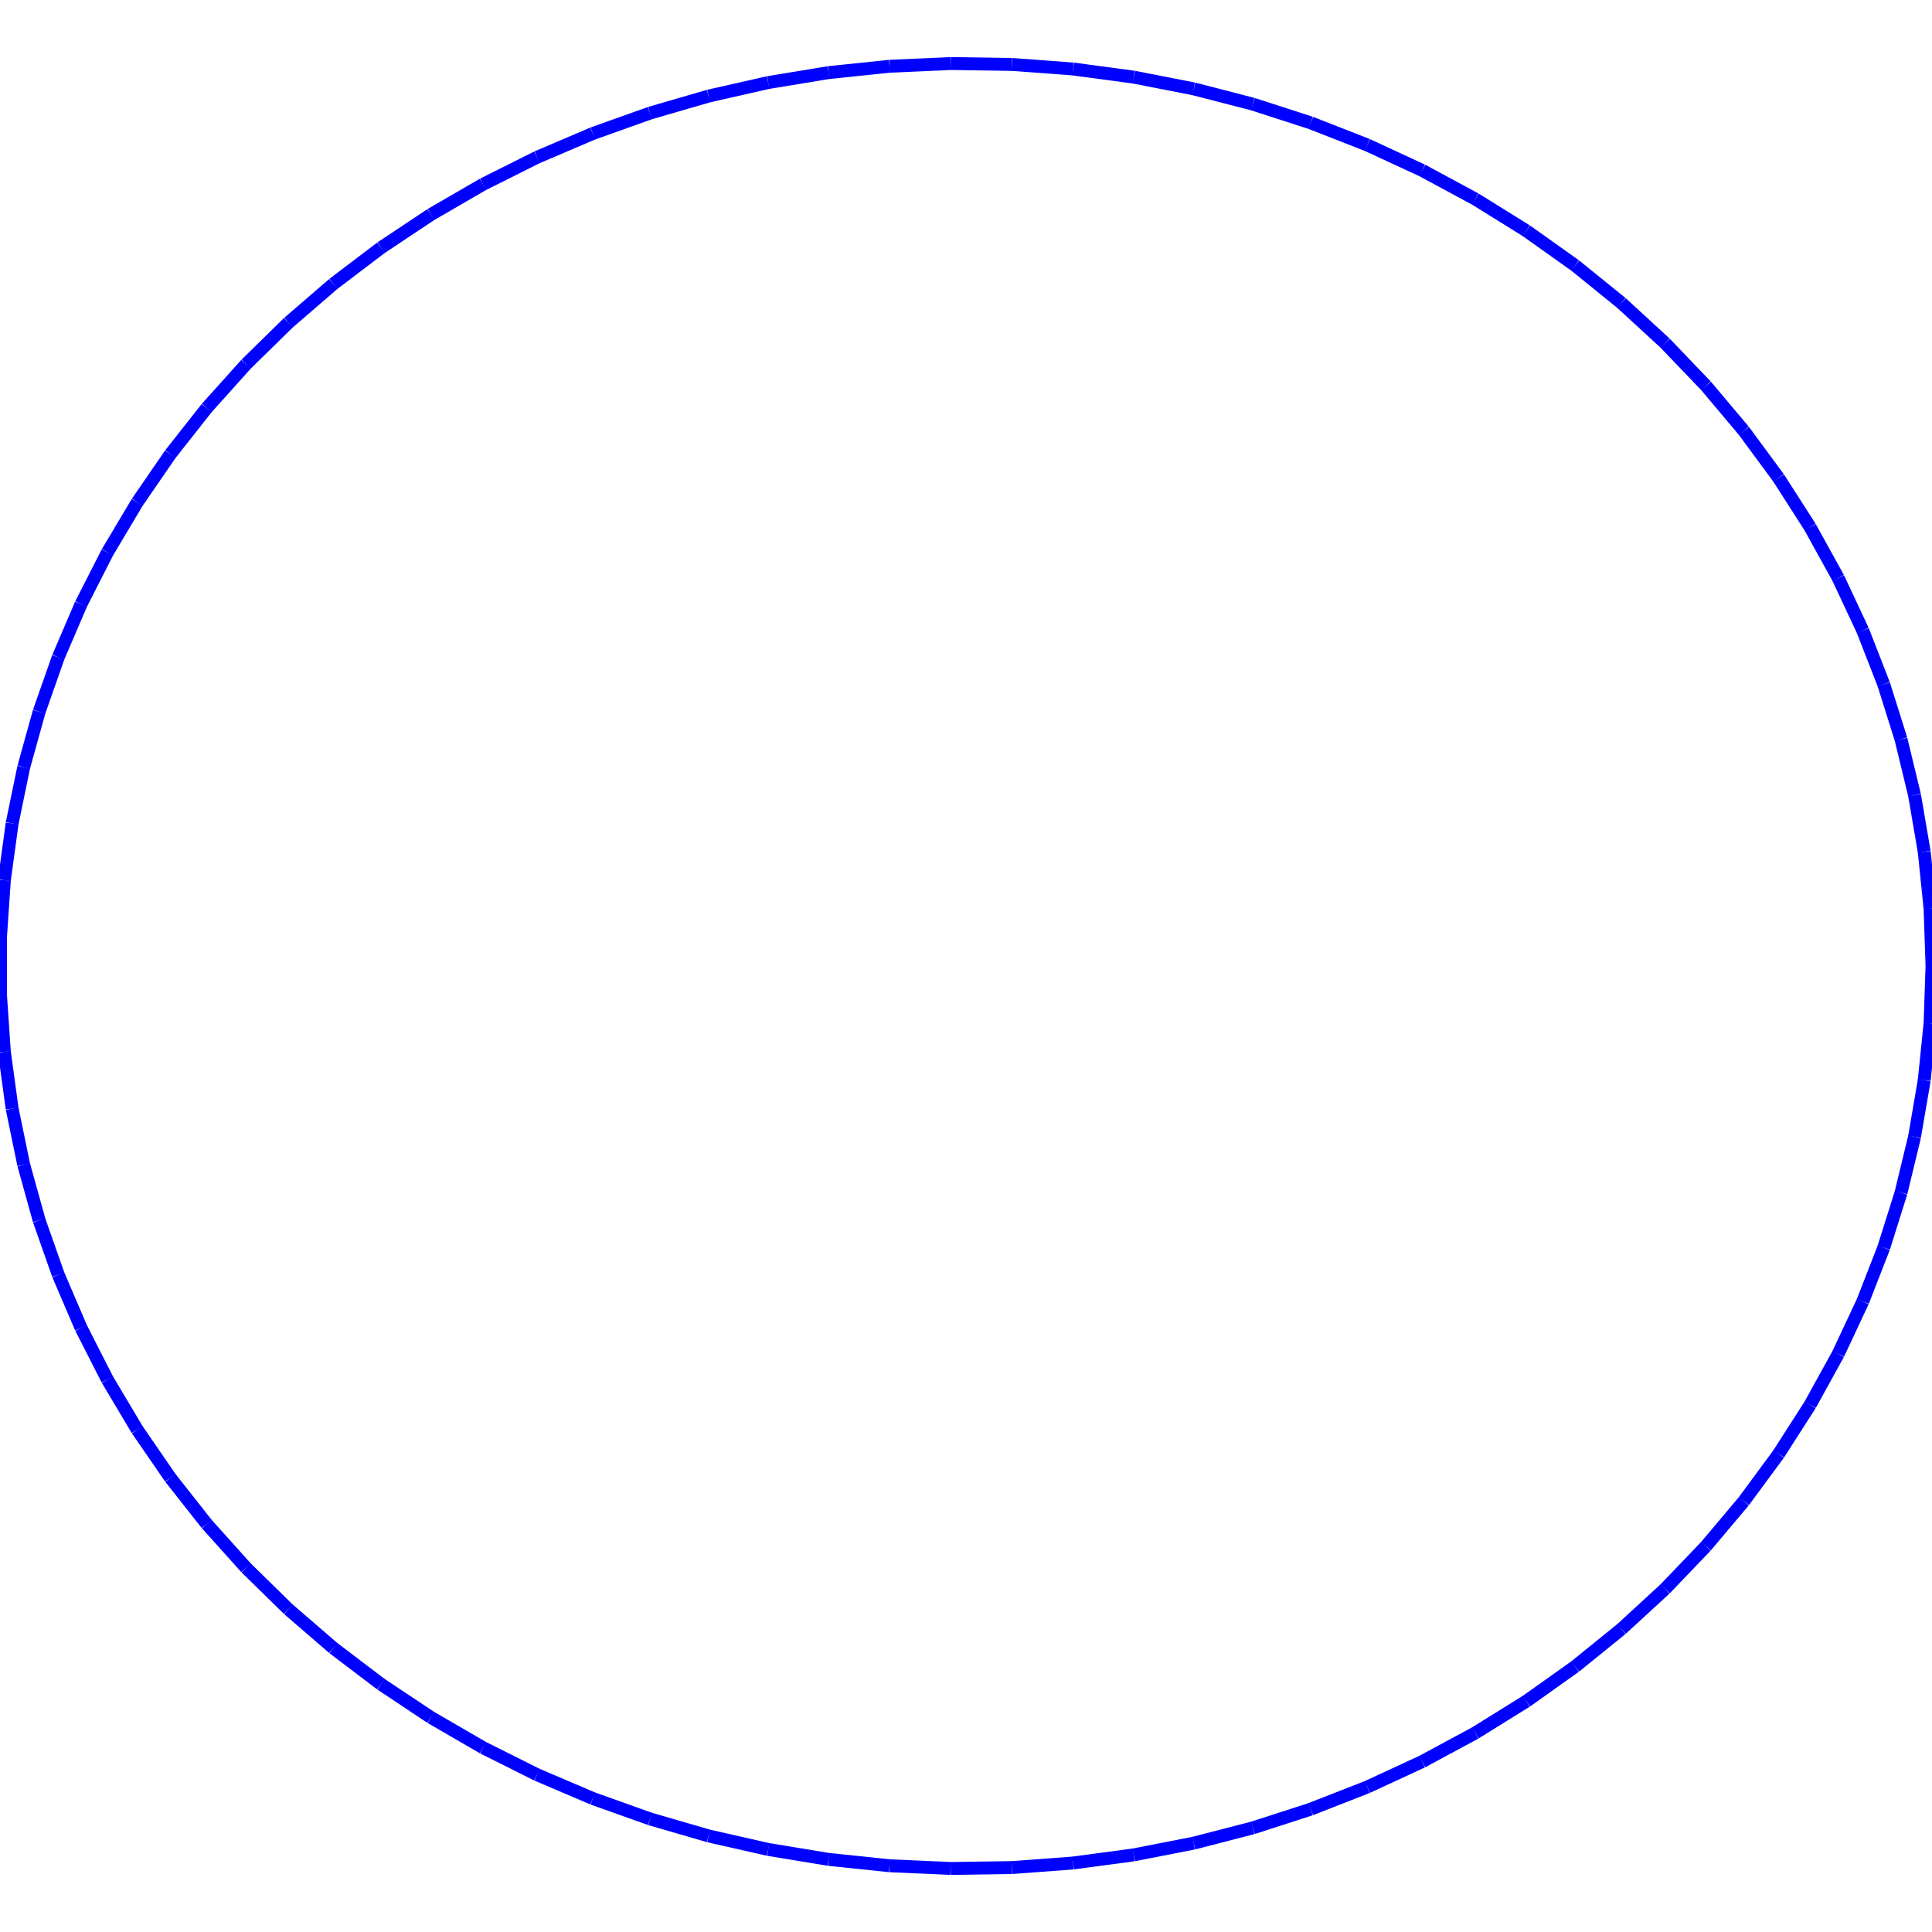 <?xml version="1.0"?>
<!DOCTYPE svg PUBLIC "-//W3C//DTD SVG 1.1//EN"
    "http://www.w3.org/Graphics/SVG/1.1/DTD/svg11.dtd">


<svg height="300" width="300" xmlns="http://www.w3.org/2000/svg" version="1.1" viewbox="0 0 300 300">
<line y1="150.0" style="stroke-width: 2" x1="300.0" x2="299.698" y2="141.111" stroke="blue"/>
<line y1="141.111" style="stroke-width: 2" x1="299.698" x2="298.793" y2="132.258" stroke="blue"/>
<line y1="132.258" style="stroke-width: 2" x1="298.793" x2="297.289" y2="123.476" stroke="blue"/>
<line y1="123.476" style="stroke-width: 2" x1="297.289" x2="295.192" y2="114.801" stroke="blue"/>
<line y1="114.801" style="stroke-width: 2" x1="295.192" x2="292.511" y2="106.268" stroke="blue"/>
<line y1="106.268" style="stroke-width: 2" x1="292.511" x2="289.255" y2="97.911" stroke="blue"/>
<line y1="97.911" style="stroke-width: 2" x1="289.255" x2="285.439" y2="89.764" stroke="blue"/>
<line y1="89.764" style="stroke-width: 2" x1="285.439" x2="281.077" y2="81.859" stroke="blue"/>
<line y1="81.859" style="stroke-width: 2" x1="281.077" x2="276.188" y2="74.228" stroke="blue"/>
<line y1="74.228" style="stroke-width: 2" x1="276.188" x2="270.791" y2="66.903" stroke="blue"/>
<line y1="66.903" style="stroke-width: 2" x1="270.791" x2="264.907" y2="59.912" stroke="blue"/>
<line y1="59.912" style="stroke-width: 2" x1="264.907" x2="258.56" y2="53.284" stroke="blue"/>
<line y1="53.284" style="stroke-width: 2" x1="258.56" x2="251.776" y2="47.046" stroke="blue"/>
<line y1="47.046" style="stroke-width: 2" x1="251.776" x2="244.583" y2="41.222" stroke="blue"/>
<line y1="41.222" style="stroke-width: 2" x1="244.583" x2="237.009" y2="35.836" stroke="blue"/>
<line y1="35.836" style="stroke-width: 2" x1="237.009" x2="229.084" y2="30.91" stroke="blue"/>
<line y1="30.91" style="stroke-width: 2" x1="229.084" x2="220.841" y2="26.463" stroke="blue"/>
<line y1="26.463" style="stroke-width: 2" x1="220.841" x2="212.312" y2="22.514" stroke="blue"/>
<line y1="22.514" style="stroke-width: 2" x1="212.312" x2="203.533" y2="19.078" stroke="blue"/>
<line y1="19.078" style="stroke-width: 2" x1="203.533" x2="194.538" y2="16.169" stroke="blue"/>
<line y1="16.169" style="stroke-width: 2" x1="194.538" x2="185.364" y2="13.799" stroke="blue"/>
<line y1="13.799" style="stroke-width: 2" x1="185.364" x2="176.047" y2="11.978" stroke="blue"/>
<line y1="11.978" style="stroke-width: 2" x1="176.047" x2="166.626" y2="10.712" stroke="blue"/>
<line y1="10.712" style="stroke-width: 2" x1="166.626" x2="157.137" y2="10.007" stroke="blue"/>
<line y1="10.007" style="stroke-width: 2" x1="157.137" x2="147.62" y2="9.866" stroke="blue"/>
<line y1="9.866" style="stroke-width: 2" x1="147.62" x2="138.113" y2="10.289" stroke="blue"/>
<line y1="10.289" style="stroke-width: 2" x1="138.113" x2="128.653" y2="11.275" stroke="blue"/>
<line y1="11.275" style="stroke-width: 2" x1="128.653" x2="119.279" y2="12.819" stroke="blue"/>
<line y1="12.819" style="stroke-width: 2" x1="119.279" x2="110.029" y2="14.916" stroke="blue"/>
<line y1="14.916" style="stroke-width: 2" x1="110.029" x2="100.94" y2="17.557" stroke="blue"/>
<line y1="17.557" style="stroke-width: 2" x1="100.94" x2="92.048" y2="20.731" stroke="blue"/>
<line y1="20.731" style="stroke-width: 2" x1="92.048" x2="83.39" y2="24.425" stroke="blue"/>
<line y1="24.425" style="stroke-width: 2" x1="83.39" x2="75.0" y2="28.625" stroke="blue"/>
<line y1="28.625" style="stroke-width: 2" x1="75.0" x2="66.912" y2="33.314" stroke="blue"/>
<line y1="33.314" style="stroke-width: 2" x1="66.912" x2="59.159" y2="38.473" stroke="blue"/>
<line y1="38.473" style="stroke-width: 2" x1="59.159" x2="51.771" y2="44.081" stroke="blue"/>
<line y1="44.081" style="stroke-width: 2" x1="51.771" x2="44.779" y2="50.115" stroke="blue"/>
<line y1="50.115" style="stroke-width: 2" x1="44.779" x2="38.21" y2="56.551" stroke="blue"/>
<line y1="56.551" style="stroke-width: 2" x1="38.21" x2="32.092" y2="63.364" stroke="blue"/>
<line y1="63.364" style="stroke-width: 2" x1="32.092" x2="26.449" y2="70.526" stroke="blue"/>
<line y1="70.526" style="stroke-width: 2" x1="26.449" x2="21.302" y2="78.007" stroke="blue"/>
<line y1="78.007" style="stroke-width: 2" x1="21.302" x2="16.675" y2="85.779" stroke="blue"/>
<line y1="85.779" style="stroke-width: 2" x1="16.675" x2="12.584" y2="93.809" stroke="blue"/>
<line y1="93.809" style="stroke-width: 2" x1="12.584" x2="9.046" y2="102.065" stroke="blue"/>
<line y1="102.065" style="stroke-width: 2" x1="9.046" x2="6.076" y2="110.515" stroke="blue"/>
<line y1="110.515" style="stroke-width: 2" x1="6.076" x2="3.686" y2="119.123" stroke="blue"/>
<line y1="119.123" style="stroke-width: 2" x1="3.686" x2="1.884" y2="127.856" stroke="blue"/>
<line y1="127.856" style="stroke-width: 2" x1="1.884" x2="0.679" y2="136.678" stroke="blue"/>
<line y1="136.678" style="stroke-width: 2" x1="0.679" x2="0.076" y2="145.553" stroke="blue"/>
<line y1="145.553" style="stroke-width: 2" x1="0.076" x2="0.076" y2="154.447" stroke="blue"/>
<line y1="154.447" style="stroke-width: 2" x1="0.076" x2="0.679" y2="163.322" stroke="blue"/>
<line y1="163.322" style="stroke-width: 2" x1="0.679" x2="1.884" y2="172.144" stroke="blue"/>
<line y1="172.144" style="stroke-width: 2" x1="1.884" x2="3.686" y2="180.877" stroke="blue"/>
<line y1="180.877" style="stroke-width: 2" x1="3.686" x2="6.076" y2="189.485" stroke="blue"/>
<line y1="189.485" style="stroke-width: 2" x1="6.076" x2="9.046" y2="197.935" stroke="blue"/>
<line y1="197.935" style="stroke-width: 2" x1="9.046" x2="12.584" y2="206.191" stroke="blue"/>
<line y1="206.191" style="stroke-width: 2" x1="12.584" x2="16.675" y2="214.221" stroke="blue"/>
<line y1="214.221" style="stroke-width: 2" x1="16.675" x2="21.302" y2="221.993" stroke="blue"/>
<line y1="221.993" style="stroke-width: 2" x1="21.302" x2="26.449" y2="229.474" stroke="blue"/>
<line y1="229.474" style="stroke-width: 2" x1="26.449" x2="32.092" y2="236.636" stroke="blue"/>
<line y1="236.636" style="stroke-width: 2" x1="32.092" x2="38.21" y2="243.449" stroke="blue"/>
<line y1="243.449" style="stroke-width: 2" x1="38.21" x2="44.779" y2="249.885" stroke="blue"/>
<line y1="249.885" style="stroke-width: 2" x1="44.779" x2="51.771" y2="255.919" stroke="blue"/>
<line y1="255.919" style="stroke-width: 2" x1="51.771" x2="59.159" y2="261.527" stroke="blue"/>
<line y1="261.527" style="stroke-width: 2" x1="59.159" x2="66.912" y2="266.686" stroke="blue"/>
<line y1="266.686" style="stroke-width: 2" x1="66.912" x2="75.0" y2="271.375" stroke="blue"/>
<line y1="271.375" style="stroke-width: 2" x1="75.0" x2="83.39" y2="275.575" stroke="blue"/>
<line y1="275.575" style="stroke-width: 2" x1="83.39" x2="92.048" y2="279.269" stroke="blue"/>
<line y1="279.269" style="stroke-width: 2" x1="92.048" x2="100.94" y2="282.443" stroke="blue"/>
<line y1="282.443" style="stroke-width: 2" x1="100.94" x2="110.029" y2="285.084" stroke="blue"/>
<line y1="285.084" style="stroke-width: 2" x1="110.029" x2="119.279" y2="287.181" stroke="blue"/>
<line y1="287.181" style="stroke-width: 2" x1="119.279" x2="128.653" y2="288.725" stroke="blue"/>
<line y1="288.725" style="stroke-width: 2" x1="128.653" x2="138.113" y2="289.711" stroke="blue"/>
<line y1="289.711" style="stroke-width: 2" x1="138.113" x2="147.62" y2="290.134" stroke="blue"/>
<line y1="290.134" style="stroke-width: 2" x1="147.62" x2="157.137" y2="289.993" stroke="blue"/>
<line y1="289.993" style="stroke-width: 2" x1="157.137" x2="166.626" y2="289.288" stroke="blue"/>
<line y1="289.288" style="stroke-width: 2" x1="166.626" x2="176.047" y2="288.022" stroke="blue"/>
<line y1="288.022" style="stroke-width: 2" x1="176.047" x2="185.364" y2="286.201" stroke="blue"/>
<line y1="286.201" style="stroke-width: 2" x1="185.364" x2="194.538" y2="283.831" stroke="blue"/>
<line y1="283.831" style="stroke-width: 2" x1="194.538" x2="203.533" y2="280.922" stroke="blue"/>
<line y1="280.922" style="stroke-width: 2" x1="203.533" x2="212.312" y2="277.486" stroke="blue"/>
<line y1="277.486" style="stroke-width: 2" x1="212.312" x2="220.841" y2="273.537" stroke="blue"/>
<line y1="273.537" style="stroke-width: 2" x1="220.841" x2="229.084" y2="269.09" stroke="blue"/>
<line y1="269.09" style="stroke-width: 2" x1="229.084" x2="237.009" y2="264.164" stroke="blue"/>
<line y1="264.164" style="stroke-width: 2" x1="237.009" x2="244.583" y2="258.778" stroke="blue"/>
<line y1="258.778" style="stroke-width: 2" x1="244.583" x2="251.776" y2="252.954" stroke="blue"/>
<line y1="252.954" style="stroke-width: 2" x1="251.776" x2="258.56" y2="246.716" stroke="blue"/>
<line y1="246.716" style="stroke-width: 2" x1="258.56" x2="264.907" y2="240.088" stroke="blue"/>
<line y1="240.088" style="stroke-width: 2" x1="264.907" x2="270.791" y2="233.097" stroke="blue"/>
<line y1="233.097" style="stroke-width: 2" x1="270.791" x2="276.188" y2="225.772" stroke="blue"/>
<line y1="225.772" style="stroke-width: 2" x1="276.188" x2="281.077" y2="218.141" stroke="blue"/>
<line y1="218.141" style="stroke-width: 2" x1="281.077" x2="285.439" y2="210.236" stroke="blue"/>
<line y1="210.236" style="stroke-width: 2" x1="285.439" x2="289.255" y2="202.089" stroke="blue"/>
<line y1="202.089" style="stroke-width: 2" x1="289.255" x2="292.511" y2="193.732" stroke="blue"/>
<line y1="193.732" style="stroke-width: 2" x1="292.511" x2="295.192" y2="185.199" stroke="blue"/>
<line y1="185.199" style="stroke-width: 2" x1="295.192" x2="297.289" y2="176.524" stroke="blue"/>
<line y1="176.524" style="stroke-width: 2" x1="297.289" x2="298.793" y2="167.742" stroke="blue"/>
<line y1="167.742" style="stroke-width: 2" x1="298.793" x2="299.698" y2="158.889" stroke="blue"/>
<line y1="158.889" style="stroke-width: 2" x1="299.698" x2="300.0" y2="150.0" stroke="blue"/>
</svg>
